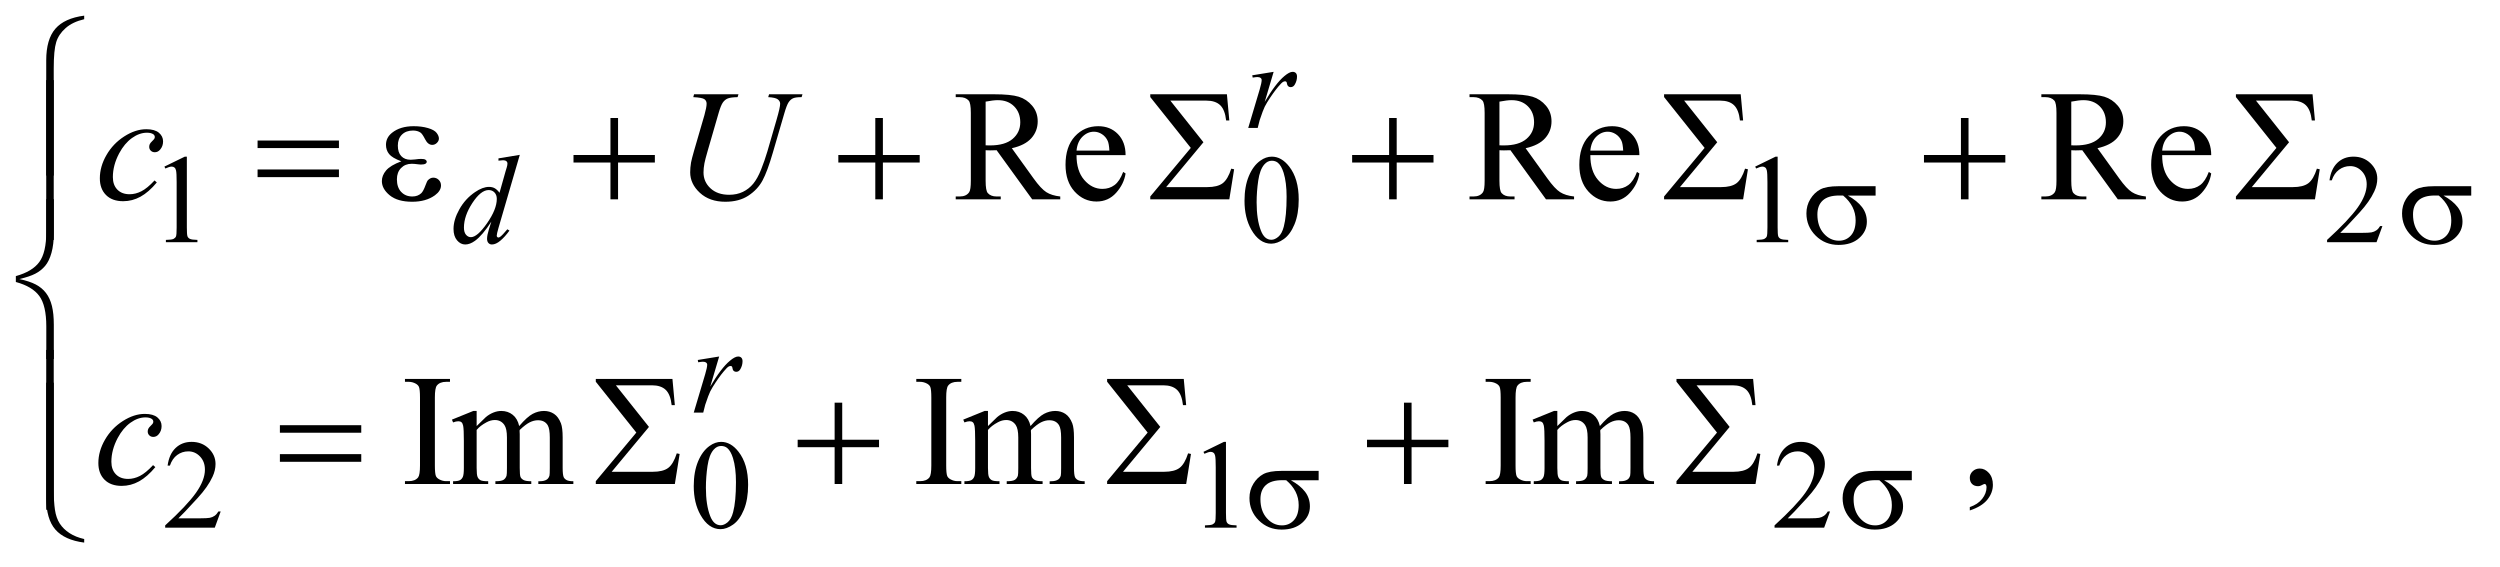 <?xml version="1.0" encoding="UTF-8"?>
<!DOCTYPE svg PUBLIC '-//W3C//DTD SVG 1.0//EN'
          'http://www.w3.org/TR/2001/REC-SVG-20010904/DTD/svg10.dtd'>
<svg stroke-dasharray="none" shape-rendering="auto" xmlns="http://www.w3.org/2000/svg" font-family="'Dialog'" text-rendering="auto" width="247" fill-opacity="1" color-interpolation="auto" color-rendering="auto" preserveAspectRatio="xMidYMid meet" font-size="12px" viewBox="0 0 247 56" fill="black" xmlns:xlink="http://www.w3.org/1999/xlink" stroke="black" image-rendering="auto" stroke-miterlimit="10" stroke-linecap="square" stroke-linejoin="miter" font-style="normal" stroke-width="1" height="56" stroke-dashoffset="0" font-weight="normal" stroke-opacity="1"
><!--Generated by the Batik Graphics2D SVG Generator--><defs id="genericDefs"
  /><g
  ><defs id="defs1"
    ><clipPath clipPathUnits="userSpaceOnUse" id="clipPath1"
      ><path d="M0.977 1.898 L157.445 1.898 L157.445 37.154 L0.977 37.154 L0.977 1.898 Z"
      /></clipPath
      ><clipPath clipPathUnits="userSpaceOnUse" id="clipPath2"
      ><path d="M31.324 60.645 L31.324 1187.043 L5046.301 1187.043 L5046.301 60.645 Z"
      /></clipPath
    ></defs
    ><g transform="scale(1.576,1.576) translate(-0.977,-1.898) matrix(0.031,0,0,0.031,0,0)"
    ><path d="M364 398.125 L405.25 378 L409.375 378 L409.375 521.125 Q409.375 535.375 410.562 538.875 Q411.75 542.375 415.5 544.25 Q419.25 546.125 430.75 546.375 L430.75 551 L367 551 L367 546.375 Q379 546.125 382.5 544.312 Q386 542.5 387.375 539.438 Q388.75 536.375 388.75 521.125 L388.75 429.625 Q388.75 411.125 387.5 405.875 Q386.625 401.875 384.312 400 Q382 398.125 378.75 398.125 Q374.125 398.125 365.875 402 L364 398.125 ZM2548.25 467.25 Q2548.25 438.25 2557 417.312 Q2565.75 396.375 2580.25 386.125 Q2591.5 378 2603.5 378 Q2623 378 2638.5 397.875 Q2657.875 422.5 2657.875 464.625 Q2657.875 494.125 2649.375 514.75 Q2640.875 535.375 2627.688 544.688 Q2614.5 554 2602.25 554 Q2578 554 2561.875 525.375 Q2548.25 501.25 2548.25 467.25 ZM2572.75 470.375 Q2572.75 505.375 2581.375 527.5 Q2588.5 546.125 2602.625 546.125 Q2609.375 546.125 2616.625 540.062 Q2623.875 534 2627.625 519.75 Q2633.375 498.25 2633.375 459.125 Q2633.375 430.125 2627.375 410.75 Q2622.875 396.375 2615.75 390.375 Q2610.625 386.25 2603.375 386.25 Q2594.875 386.25 2588.25 393.875 Q2579.25 404.25 2576 426.5 Q2572.75 448.75 2572.75 470.375 ZM3581 398.125 L3622.25 378 L3626.375 378 L3626.375 521.125 Q3626.375 535.375 3627.562 538.875 Q3628.75 542.375 3632.5 544.25 Q3636.25 546.125 3647.75 546.375 L3647.75 551 L3584 551 L3584 546.375 Q3596 546.125 3599.5 544.312 Q3603 542.5 3604.375 539.438 Q3605.75 536.375 3605.75 521.125 L3605.75 429.625 Q3605.75 411.125 3604.5 405.875 Q3603.625 401.875 3601.312 400 Q3599 398.125 3595.75 398.125 Q3591.125 398.125 3582.875 402 L3581 398.125 ZM4849.375 518.375 L4837.5 551 L4737.5 551 L4737.5 546.375 Q4781.625 506.125 4799.625 480.625 Q4817.625 455.125 4817.625 434 Q4817.625 417.875 4807.75 407.5 Q4797.875 397.125 4784.125 397.125 Q4771.625 397.125 4761.688 404.438 Q4751.75 411.75 4747 425.875 L4742.375 425.875 Q4745.5 402.75 4758.438 390.375 Q4771.375 378 4790.75 378 Q4811.375 378 4825.188 391.25 Q4839 404.5 4839 422.5 Q4839 435.375 4833 448.25 Q4823.75 468.5 4803 491.125 Q4771.875 525.125 4764.125 532.125 L4808.375 532.125 Q4821.875 532.125 4827.312 531.125 Q4832.75 530.125 4837.125 527.062 Q4841.5 524 4844.75 518.375 L4849.375 518.375 Z" stroke="none" clip-path="url(#clipPath2)"
    /></g
    ><g transform="matrix(0.049,0,0,0.049,-1.54,-2.991)"
    ><path d="M476.375 1092.375 L464.5 1125 L364.5 1125 L364.5 1120.375 Q408.625 1080.125 426.625 1054.625 Q444.625 1029.125 444.625 1008 Q444.625 991.875 434.75 981.5 Q424.875 971.125 411.125 971.125 Q398.625 971.125 388.688 978.438 Q378.75 985.75 374 999.875 L369.375 999.875 Q372.5 976.75 385.438 964.375 Q398.375 952 417.75 952 Q438.375 952 452.188 965.25 Q466 978.5 466 996.5 Q466 1009.375 460 1022.25 Q450.75 1042.5 430 1065.125 Q398.875 1099.125 391.125 1106.125 L435.375 1106.125 Q448.875 1106.125 454.312 1105.125 Q459.75 1104.125 464.125 1101.062 Q468.5 1098 471.75 1092.375 L476.375 1092.375 ZM1430.25 1041.25 Q1430.25 1012.25 1439 991.312 Q1447.75 970.375 1462.25 960.125 Q1473.5 952 1485.5 952 Q1505 952 1520.5 971.875 Q1539.875 996.5 1539.875 1038.625 Q1539.875 1068.125 1531.375 1088.75 Q1522.875 1109.375 1509.688 1118.688 Q1496.5 1128 1484.25 1128 Q1460 1128 1443.875 1099.375 Q1430.25 1075.25 1430.25 1041.25 ZM1454.75 1044.375 Q1454.75 1079.375 1463.375 1101.5 Q1470.5 1120.125 1484.625 1120.125 Q1491.375 1120.125 1498.625 1114.062 Q1505.875 1108 1509.625 1093.75 Q1515.375 1072.25 1515.375 1033.125 Q1515.375 1004.125 1509.375 984.75 Q1504.875 970.375 1497.75 964.375 Q1492.625 960.25 1485.375 960.25 Q1476.875 960.25 1470.25 967.875 Q1461.25 978.25 1458 1000.5 Q1454.75 1022.75 1454.75 1044.375 ZM2458 972.125 L2499.25 952 L2503.375 952 L2503.375 1095.125 Q2503.375 1109.375 2504.562 1112.875 Q2505.75 1116.375 2509.5 1118.25 Q2513.25 1120.125 2524.75 1120.375 L2524.75 1125 L2461 1125 L2461 1120.375 Q2473 1120.125 2476.5 1118.312 Q2480 1116.5 2481.375 1113.438 Q2482.75 1110.375 2482.75 1095.125 L2482.75 1003.625 Q2482.75 985.125 2481.5 979.875 Q2480.625 975.875 2478.312 974 Q2476 972.125 2472.75 972.125 Q2468.125 972.125 2459.875 976 L2458 972.125 ZM3721.375 1092.375 L3709.5 1125 L3609.5 1125 L3609.5 1120.375 Q3653.625 1080.125 3671.625 1054.625 Q3689.625 1029.125 3689.625 1008 Q3689.625 991.875 3679.75 981.5 Q3669.875 971.125 3656.125 971.125 Q3643.625 971.125 3633.688 978.438 Q3623.75 985.75 3619 999.875 L3614.375 999.875 Q3617.5 976.75 3630.438 964.375 Q3643.375 952 3662.75 952 Q3683.375 952 3697.188 965.25 Q3711 978.5 3711 996.5 Q3711 1009.375 3705 1022.25 Q3695.75 1042.5 3675 1065.125 Q3643.875 1099.125 3636.125 1106.125 L3680.375 1106.125 Q3693.875 1106.125 3699.312 1105.125 Q3704.75 1104.125 3709.125 1101.062 Q3713.5 1098 3716.75 1092.375 L3721.375 1092.375 Z" stroke="none" clip-path="url(#clipPath2)"
    /></g
    ><g transform="matrix(0.049,0,0,0.049,-1.54,-2.991)"
    ><path d="M2169.25 463 L2112.688 463 L2040.969 363.938 Q2033 364.25 2028 364.25 Q2025.969 364.25 2023.625 364.172 Q2021.281 364.094 2018.781 363.938 L2018.781 425.5 Q2018.781 445.5 2023.156 450.344 Q2029.094 457.219 2040.969 457.219 L2049.25 457.219 L2049.25 463 L1958.469 463 L1958.469 457.219 L1966.438 457.219 Q1979.875 457.219 1985.656 448.469 Q1988.938 443.625 1988.938 425.5 L1988.938 288.625 Q1988.938 268.625 1984.562 263.781 Q1978.469 256.906 1966.438 256.906 L1958.469 256.906 L1958.469 251.125 L2035.656 251.125 Q2069.406 251.125 2085.422 256.047 Q2101.438 260.969 2112.609 274.172 Q2123.781 287.375 2123.781 305.656 Q2123.781 325.188 2111.047 339.562 Q2098.312 353.938 2071.594 359.875 L2115.344 420.656 Q2130.344 441.594 2141.125 448.469 Q2151.906 455.344 2169.25 457.219 L2169.25 463 ZM2018.781 354.094 Q2021.75 354.094 2023.938 354.172 Q2026.125 354.25 2027.531 354.25 Q2057.844 354.25 2073.234 341.125 Q2088.625 328 2088.625 307.688 Q2088.625 287.844 2076.203 275.422 Q2063.781 263 2043.312 263 Q2034.25 263 2018.781 265.969 L2018.781 354.094 ZM2202.062 373.781 Q2201.906 405.656 2217.531 423.781 Q2233.156 441.906 2254.25 441.906 Q2268.312 441.906 2278.703 434.172 Q2289.094 426.438 2296.125 407.688 L2300.969 410.812 Q2297.688 432.219 2281.906 449.797 Q2266.125 467.375 2242.375 467.375 Q2216.594 467.375 2198.234 447.297 Q2179.875 427.219 2179.875 393.312 Q2179.875 356.594 2198.703 336.047 Q2217.531 315.5 2245.969 315.5 Q2270.031 315.5 2285.5 331.359 Q2300.969 347.219 2300.969 373.781 L2202.062 373.781 ZM2202.062 364.719 L2268.312 364.719 Q2267.531 350.969 2265.031 345.344 Q2261.125 336.594 2253.391 331.594 Q2245.656 326.594 2237.219 326.594 Q2224.25 326.594 2214.016 336.672 Q2203.781 346.75 2202.062 364.719 ZM3205.25 463 L3148.688 463 L3076.969 363.938 Q3069 364.25 3064 364.25 Q3061.969 364.25 3059.625 364.172 Q3057.281 364.094 3054.781 363.938 L3054.781 425.5 Q3054.781 445.5 3059.156 450.344 Q3065.094 457.219 3076.969 457.219 L3085.25 457.219 L3085.25 463 L2994.469 463 L2994.469 457.219 L3002.438 457.219 Q3015.875 457.219 3021.656 448.469 Q3024.938 443.625 3024.938 425.5 L3024.938 288.625 Q3024.938 268.625 3020.562 263.781 Q3014.469 256.906 3002.438 256.906 L2994.469 256.906 L2994.469 251.125 L3071.656 251.125 Q3105.406 251.125 3121.422 256.047 Q3137.438 260.969 3148.609 274.172 Q3159.781 287.375 3159.781 305.656 Q3159.781 325.188 3147.047 339.562 Q3134.312 353.938 3107.594 359.875 L3151.344 420.656 Q3166.344 441.594 3177.125 448.469 Q3187.906 455.344 3205.25 457.219 L3205.25 463 ZM3054.781 354.094 Q3057.75 354.094 3059.938 354.172 Q3062.125 354.25 3063.531 354.25 Q3093.844 354.25 3109.234 341.125 Q3124.625 328 3124.625 307.688 Q3124.625 287.844 3112.203 275.422 Q3099.781 263 3079.312 263 Q3070.25 263 3054.781 265.969 L3054.781 354.094 ZM3238.062 373.781 Q3237.906 405.656 3253.531 423.781 Q3269.156 441.906 3290.25 441.906 Q3304.312 441.906 3314.703 434.172 Q3325.094 426.438 3332.125 407.688 L3336.969 410.812 Q3333.688 432.219 3317.906 449.797 Q3302.125 467.375 3278.375 467.375 Q3252.594 467.375 3234.234 447.297 Q3215.875 427.219 3215.875 393.312 Q3215.875 356.594 3234.703 336.047 Q3253.531 315.5 3281.969 315.5 Q3306.031 315.5 3321.5 331.359 Q3336.969 347.219 3336.969 373.781 L3238.062 373.781 ZM3238.062 364.719 L3304.312 364.719 Q3303.531 350.969 3301.031 345.344 Q3297.125 336.594 3289.391 331.594 Q3281.656 326.594 3273.219 326.594 Q3260.25 326.594 3250.016 336.672 Q3239.781 346.75 3238.062 364.719 ZM4358.25 463 L4301.688 463 L4229.969 363.938 Q4222 364.25 4217 364.25 Q4214.969 364.25 4212.625 364.172 Q4210.281 364.094 4207.781 363.938 L4207.781 425.5 Q4207.781 445.5 4212.156 450.344 Q4218.094 457.219 4229.969 457.219 L4238.25 457.219 L4238.25 463 L4147.469 463 L4147.469 457.219 L4155.438 457.219 Q4168.875 457.219 4174.656 448.469 Q4177.938 443.625 4177.938 425.5 L4177.938 288.625 Q4177.938 268.625 4173.562 263.781 Q4167.469 256.906 4155.438 256.906 L4147.469 256.906 L4147.469 251.125 L4224.656 251.125 Q4258.406 251.125 4274.422 256.047 Q4290.438 260.969 4301.609 274.172 Q4312.781 287.375 4312.781 305.656 Q4312.781 325.188 4300.047 339.562 Q4287.312 353.938 4260.594 359.875 L4304.344 420.656 Q4319.344 441.594 4330.125 448.469 Q4340.906 455.344 4358.25 457.219 L4358.25 463 ZM4207.781 354.094 Q4210.75 354.094 4212.938 354.172 Q4215.125 354.25 4216.531 354.25 Q4246.844 354.25 4262.234 341.125 Q4277.625 328 4277.625 307.688 Q4277.625 287.844 4265.203 275.422 Q4252.781 263 4232.312 263 Q4223.25 263 4207.781 265.969 L4207.781 354.094 ZM4391.062 373.781 Q4390.906 405.656 4406.531 423.781 Q4422.156 441.906 4443.25 441.906 Q4457.312 441.906 4467.703 434.172 Q4478.094 426.438 4485.125 407.688 L4489.969 410.812 Q4486.688 432.219 4470.906 449.797 Q4455.125 467.375 4431.375 467.375 Q4405.594 467.375 4387.234 447.297 Q4368.875 427.219 4368.875 393.312 Q4368.875 356.594 4387.703 336.047 Q4406.531 315.5 4434.969 315.5 Q4459.031 315.5 4474.5 331.359 Q4489.969 347.219 4489.969 373.781 L4391.062 373.781 ZM4391.062 364.719 L4457.312 364.719 Q4456.531 350.969 4454.031 345.344 Q4450.125 336.594 4442.391 331.594 Q4434.656 326.594 4426.219 326.594 Q4413.25 326.594 4403.016 336.672 Q4392.781 346.75 4391.062 364.719 Z" stroke="none" clip-path="url(#clipPath2)"
    /></g
    ><g transform="matrix(0.049,0,0,0.049,-1.54,-2.991)"
    ><path d="M938.75 1031.219 L938.75 1037 L847.969 1037 L847.969 1031.219 L855.469 1031.219 Q868.594 1031.219 874.531 1023.562 Q878.281 1018.562 878.281 999.5 L878.281 862.625 Q878.281 846.531 876.25 841.375 Q874.688 837.469 869.844 834.656 Q862.969 830.906 855.469 830.906 L847.969 830.906 L847.969 825.125 L938.75 825.125 L938.75 830.906 L931.094 830.906 Q918.125 830.906 912.188 838.562 Q908.281 843.562 908.281 862.625 L908.281 999.5 Q908.281 1015.594 910.312 1020.75 Q911.875 1024.656 916.875 1027.469 Q923.594 1031.219 931.094 1031.219 L938.75 1031.219 ZM992.5 920.125 Q1008.125 904.5 1010.938 902.156 Q1017.969 896.219 1026.094 892.938 Q1034.219 889.656 1042.188 889.656 Q1055.625 889.656 1065.312 897.469 Q1075 905.281 1078.281 920.125 Q1094.375 901.375 1105.469 895.516 Q1116.562 889.656 1128.281 889.656 Q1139.688 889.656 1148.516 895.516 Q1157.344 901.375 1162.5 914.656 Q1165.938 923.719 1165.938 943.094 L1165.938 1004.656 Q1165.938 1018.094 1167.969 1023.094 Q1169.531 1026.531 1173.75 1028.953 Q1177.969 1031.375 1187.5 1031.375 L1187.5 1037 L1116.875 1037 L1116.875 1031.375 L1119.844 1031.375 Q1129.062 1031.375 1134.219 1027.781 Q1137.812 1025.281 1139.375 1019.812 Q1140 1017.156 1140 1004.656 L1140 943.094 Q1140 925.594 1135.781 918.406 Q1129.688 908.406 1116.25 908.406 Q1107.969 908.406 1099.609 912.547 Q1091.25 916.688 1079.375 927.938 L1079.062 929.656 L1079.375 936.375 L1079.375 1004.656 Q1079.375 1019.344 1081.016 1022.938 Q1082.656 1026.531 1087.188 1028.953 Q1091.719 1031.375 1102.656 1031.375 L1102.656 1037 L1030.312 1037 L1030.312 1031.375 Q1042.188 1031.375 1046.641 1028.562 Q1051.094 1025.75 1052.812 1020.125 Q1053.594 1017.469 1053.594 1004.656 L1053.594 943.094 Q1053.594 925.594 1048.438 917.938 Q1041.562 907.938 1029.219 907.938 Q1020.781 907.938 1012.5 912.469 Q999.531 919.344 992.5 927.938 L992.5 1004.656 Q992.5 1018.719 994.453 1022.938 Q996.406 1027.156 1000.234 1029.266 Q1004.062 1031.375 1015.781 1031.375 L1015.781 1037 L945 1037 L945 1031.375 Q954.844 1031.375 958.75 1029.266 Q962.656 1027.156 964.688 1022.547 Q966.719 1017.938 966.719 1004.656 L966.719 949.969 Q966.719 926.375 965.312 919.5 Q964.219 914.344 961.875 912.391 Q959.531 910.438 955.469 910.438 Q951.094 910.438 945 912.781 L942.656 907.156 L985.781 889.656 L992.5 889.656 L992.5 920.125 ZM1969.75 1031.219 L1969.75 1037 L1878.969 1037 L1878.969 1031.219 L1886.469 1031.219 Q1899.594 1031.219 1905.531 1023.562 Q1909.281 1018.562 1909.281 999.5 L1909.281 862.625 Q1909.281 846.531 1907.25 841.375 Q1905.688 837.469 1900.844 834.656 Q1893.969 830.906 1886.469 830.906 L1878.969 830.906 L1878.969 825.125 L1969.75 825.125 L1969.75 830.906 L1962.094 830.906 Q1949.125 830.906 1943.188 838.562 Q1939.281 843.562 1939.281 862.625 L1939.281 999.5 Q1939.281 1015.594 1941.312 1020.75 Q1942.875 1024.656 1947.875 1027.469 Q1954.594 1031.219 1962.094 1031.219 L1969.75 1031.219 ZM2023.5 920.125 Q2039.125 904.5 2041.938 902.156 Q2048.969 896.219 2057.094 892.938 Q2065.219 889.656 2073.188 889.656 Q2086.625 889.656 2096.312 897.469 Q2106 905.281 2109.281 920.125 Q2125.375 901.375 2136.469 895.516 Q2147.562 889.656 2159.281 889.656 Q2170.688 889.656 2179.516 895.516 Q2188.344 901.375 2193.5 914.656 Q2196.938 923.719 2196.938 943.094 L2196.938 1004.656 Q2196.938 1018.094 2198.969 1023.094 Q2200.531 1026.531 2204.75 1028.953 Q2208.969 1031.375 2218.5 1031.375 L2218.5 1037 L2147.875 1037 L2147.875 1031.375 L2150.844 1031.375 Q2160.062 1031.375 2165.219 1027.781 Q2168.812 1025.281 2170.375 1019.812 Q2171 1017.156 2171 1004.656 L2171 943.094 Q2171 925.594 2166.781 918.406 Q2160.688 908.406 2147.25 908.406 Q2138.969 908.406 2130.609 912.547 Q2122.25 916.688 2110.375 927.938 L2110.062 929.656 L2110.375 936.375 L2110.375 1004.656 Q2110.375 1019.344 2112.016 1022.938 Q2113.656 1026.531 2118.188 1028.953 Q2122.719 1031.375 2133.656 1031.375 L2133.656 1037 L2061.312 1037 L2061.312 1031.375 Q2073.188 1031.375 2077.641 1028.562 Q2082.094 1025.75 2083.812 1020.125 Q2084.594 1017.469 2084.594 1004.656 L2084.594 943.094 Q2084.594 925.594 2079.438 917.938 Q2072.562 907.938 2060.219 907.938 Q2051.781 907.938 2043.5 912.469 Q2030.531 919.344 2023.5 927.938 L2023.5 1004.656 Q2023.5 1018.719 2025.453 1022.938 Q2027.406 1027.156 2031.234 1029.266 Q2035.062 1031.375 2046.781 1031.375 L2046.781 1037 L1976 1037 L1976 1031.375 Q1985.844 1031.375 1989.75 1029.266 Q1993.656 1027.156 1995.688 1022.547 Q1997.719 1017.938 1997.719 1004.656 L1997.719 949.969 Q1997.719 926.375 1996.312 919.5 Q1995.219 914.344 1992.875 912.391 Q1990.531 910.438 1986.469 910.438 Q1982.094 910.438 1976 912.781 L1973.656 907.156 L2016.781 889.656 L2023.5 889.656 L2023.5 920.125 ZM3117.75 1031.219 L3117.75 1037 L3026.969 1037 L3026.969 1031.219 L3034.469 1031.219 Q3047.594 1031.219 3053.531 1023.562 Q3057.281 1018.562 3057.281 999.5 L3057.281 862.625 Q3057.281 846.531 3055.25 841.375 Q3053.688 837.469 3048.844 834.656 Q3041.969 830.906 3034.469 830.906 L3026.969 830.906 L3026.969 825.125 L3117.75 825.125 L3117.75 830.906 L3110.094 830.906 Q3097.125 830.906 3091.188 838.562 Q3087.281 843.562 3087.281 862.625 L3087.281 999.5 Q3087.281 1015.594 3089.312 1020.75 Q3090.875 1024.656 3095.875 1027.469 Q3102.594 1031.219 3110.094 1031.219 L3117.75 1031.219 ZM3171.5 920.125 Q3187.125 904.5 3189.938 902.156 Q3196.969 896.219 3205.094 892.938 Q3213.219 889.656 3221.188 889.656 Q3234.625 889.656 3244.312 897.469 Q3254 905.281 3257.281 920.125 Q3273.375 901.375 3284.469 895.516 Q3295.562 889.656 3307.281 889.656 Q3318.688 889.656 3327.516 895.516 Q3336.344 901.375 3341.5 914.656 Q3344.938 923.719 3344.938 943.094 L3344.938 1004.656 Q3344.938 1018.094 3346.969 1023.094 Q3348.531 1026.531 3352.75 1028.953 Q3356.969 1031.375 3366.5 1031.375 L3366.5 1037 L3295.875 1037 L3295.875 1031.375 L3298.844 1031.375 Q3308.062 1031.375 3313.219 1027.781 Q3316.812 1025.281 3318.375 1019.812 Q3319 1017.156 3319 1004.656 L3319 943.094 Q3319 925.594 3314.781 918.406 Q3308.688 908.406 3295.25 908.406 Q3286.969 908.406 3278.609 912.547 Q3270.25 916.688 3258.375 927.938 L3258.062 929.656 L3258.375 936.375 L3258.375 1004.656 Q3258.375 1019.344 3260.016 1022.938 Q3261.656 1026.531 3266.188 1028.953 Q3270.719 1031.375 3281.656 1031.375 L3281.656 1037 L3209.312 1037 L3209.312 1031.375 Q3221.188 1031.375 3225.641 1028.562 Q3230.094 1025.75 3231.812 1020.125 Q3232.594 1017.469 3232.594 1004.656 L3232.594 943.094 Q3232.594 925.594 3227.438 917.938 Q3220.562 907.938 3208.219 907.938 Q3199.781 907.938 3191.5 912.469 Q3178.531 919.344 3171.5 927.938 L3171.5 1004.656 Q3171.5 1018.719 3173.453 1022.938 Q3175.406 1027.156 3179.234 1029.266 Q3183.062 1031.375 3194.781 1031.375 L3194.781 1037 L3124 1037 L3124 1031.375 Q3133.844 1031.375 3137.75 1029.266 Q3141.656 1027.156 3143.688 1022.547 Q3145.719 1017.938 3145.719 1004.656 L3145.719 949.969 Q3145.719 926.375 3144.312 919.5 Q3143.219 914.344 3140.875 912.391 Q3138.531 910.438 3134.469 910.438 Q3130.094 910.438 3124 912.781 L3121.656 907.156 L3164.781 889.656 L3171.5 889.656 L3171.5 920.125 ZM4003.188 1090.281 L4003.188 1083.406 Q4019.281 1078.094 4028.109 1066.922 Q4036.938 1055.75 4036.938 1043.25 Q4036.938 1040.281 4035.531 1038.25 Q4034.438 1036.844 4033.344 1036.844 Q4031.625 1036.844 4025.844 1039.969 Q4023.031 1041.375 4019.906 1041.375 Q4012.25 1041.375 4007.719 1036.844 Q4003.188 1032.312 4003.188 1024.344 Q4003.188 1016.688 4009.047 1011.219 Q4014.906 1005.75 4023.344 1005.75 Q4033.656 1005.75 4041.703 1014.734 Q4049.75 1023.719 4049.75 1038.562 Q4049.75 1054.656 4038.578 1068.484 Q4027.406 1082.312 4003.188 1090.281 Z" stroke="none" clip-path="url(#clipPath2)"
    /></g
    ><g transform="matrix(0.049,0,0,0.049,-1.54,-2.991)"
    ><path d="M2556.375 212.875 L2599.5 205.875 L2581.5 266.625 Q2603.375 229.25 2621.25 214.375 Q2631.375 205.875 2637.75 205.875 Q2641.875 205.875 2644.25 208.312 Q2646.625 210.75 2646.625 215.375 Q2646.625 223.625 2642.375 231.125 Q2639.375 236.75 2633.75 236.75 Q2630.875 236.75 2628.812 234.875 Q2626.75 233 2626.25 229.125 Q2626 226.75 2625.125 226 Q2624.125 225 2622.75 225 Q2620.625 225 2618.75 226 Q2615.5 227.75 2608.875 235.75 Q2598.5 248 2586.375 267.5 Q2581.125 275.75 2577.375 286.125 Q2572.125 300.375 2571.375 303.25 L2567.375 319 L2548.25 319 L2571.375 241.375 Q2575.375 227.875 2575.375 222.125 Q2575.375 219.875 2573.5 218.375 Q2571 216.375 2566.875 216.375 Q2564.25 216.375 2557.25 217.5 L2556.375 212.875 Z" stroke="none" clip-path="url(#clipPath2)"
    /></g
    ><g transform="matrix(0.049,0,0,0.049,-1.54,-2.991)"
    ><path d="M1079.5 373.25 L1036.5 520.75 Q1033 532.75 1033 536.5 Q1033 537.75 1034.062 538.875 Q1035.125 540 1036.25 540 Q1037.875 540 1040.125 538.375 Q1044.375 535.375 1054.375 523.375 L1058.625 526 Q1049.625 538.5 1040.438 546.25 Q1031.25 554 1023.25 554 Q1019 554 1016.25 551 Q1013.5 548 1013.5 542.5 Q1013.5 535.375 1017.25 523.375 L1022.125 507.875 Q1004 535.875 989.125 546.625 Q978.875 554 969.5 554 Q960 554 952.938 545.562 Q945.875 537.125 945.875 522.625 Q945.875 504 957.75 482.875 Q969.625 461.75 989.125 448.5 Q1004.5 437.875 1017.375 437.875 Q1024.125 437.875 1029 440.625 Q1033.875 443.375 1038.625 449.75 L1050.875 406.25 Q1052.25 401.625 1053.125 398.875 Q1054.625 393.875 1054.625 390.625 Q1054.625 388 1052.75 386.25 Q1050.125 384.125 1046 384.125 Q1043.125 384.125 1036.5 385 L1036.5 380.375 L1079.5 373.25 ZM1033.125 462 Q1033.125 454 1028.5 449.125 Q1023.875 444.25 1016.75 444.25 Q1001 444.25 983.938 470.25 Q966.875 496.25 966.875 520 Q966.875 529.375 971 534.312 Q975.125 539.25 980.875 539.25 Q993.875 539.25 1013.5 511.125 Q1033.125 483 1033.125 462 Z" stroke="none" clip-path="url(#clipPath2)"
    /></g
    ><g transform="matrix(0.049,0,0,0.049,-1.54,-2.991)"
    ><path d="M1438.375 786.875 L1481.5 779.875 L1463.5 840.625 Q1485.375 803.25 1503.25 788.375 Q1513.375 779.875 1519.75 779.875 Q1523.875 779.875 1526.25 782.312 Q1528.625 784.75 1528.625 789.375 Q1528.625 797.625 1524.375 805.125 Q1521.375 810.75 1515.75 810.75 Q1512.875 810.75 1510.812 808.875 Q1508.75 807 1508.25 803.125 Q1508 800.75 1507.125 800 Q1506.125 799 1504.75 799 Q1502.625 799 1500.75 800 Q1497.5 801.75 1490.875 809.75 Q1480.5 822 1468.375 841.5 Q1463.125 849.75 1459.375 860.125 Q1454.125 874.375 1453.375 877.25 L1449.375 893 L1430.25 893 L1453.375 815.375 Q1457.375 801.875 1457.375 796.125 Q1457.375 793.875 1455.5 792.375 Q1453 790.375 1448.875 790.375 Q1446.25 790.375 1439.25 791.5 L1438.375 786.875 Z" stroke="none" clip-path="url(#clipPath2)"
    /></g
    ><g transform="matrix(0.049,0,0,0.049,-1.54,-2.991)"
    ><path d="M347.594 428.938 Q331.344 448.469 314.781 457.609 Q298.219 466.75 279.781 466.75 Q257.594 466.75 245.172 454.25 Q232.75 441.75 232.75 420.656 Q232.75 396.75 246.109 373.625 Q259.469 350.5 282.047 336.047 Q304.625 321.594 326.344 321.594 Q343.375 321.594 351.812 328.703 Q360.25 335.812 360.25 346.125 Q360.25 355.812 354.312 362.688 Q349.938 368 343.531 368 Q338.688 368 335.484 364.875 Q332.281 361.75 332.281 357.062 Q332.281 354.094 333.453 351.594 Q334.625 349.094 338.297 345.578 Q341.969 342.062 342.75 340.5 Q343.531 338.938 343.531 337.219 Q343.531 333.938 340.562 331.75 Q336.031 328.625 327.75 328.625 Q312.438 328.625 297.438 339.406 Q282.438 350.188 271.812 370.031 Q259 394.094 259 418.156 Q259 434.094 268.062 443.391 Q277.125 452.688 292.75 452.688 Q304.781 452.688 316.578 446.672 Q328.375 440.656 343.062 424.875 L347.594 428.938 ZM1430.875 251.125 L1520.406 251.125 L1518.688 256.906 Q1504.938 257.219 1499.078 259.484 Q1493.219 261.75 1489.078 267.531 Q1484.938 273.312 1480.406 288.938 L1458.688 363.938 Q1452.906 383.938 1451.812 390.188 Q1449.938 400.188 1449.938 408.781 Q1449.938 427.688 1464 440.734 Q1478.062 453.781 1501.656 453.781 Q1517.125 453.781 1529.312 447.922 Q1541.5 442.062 1550.172 431.516 Q1558.844 420.969 1566.031 402.922 Q1573.219 384.875 1578.688 366.438 L1597.438 301.75 Q1604.469 277.531 1604.469 270.188 Q1604.469 265.031 1599.703 261.359 Q1594.938 257.688 1580.406 256.906 L1582.125 251.125 L1649.469 251.125 L1647.75 256.906 Q1635.875 256.906 1630.641 259.172 Q1625.406 261.438 1621.5 267.297 Q1617.594 273.156 1612.75 290.031 L1589.781 368.625 Q1578.688 406.906 1568.844 425.109 Q1559 443.312 1540.328 455.578 Q1521.656 467.844 1494 467.844 Q1462.125 467.844 1442.594 449.797 Q1423.062 431.75 1423.062 408.469 Q1423.062 399.25 1424.781 388.781 Q1426.031 381.906 1430.875 365.031 L1451.812 293 Q1456.188 277.375 1456.188 270.031 Q1456.188 264.25 1451.734 261.047 Q1447.281 257.844 1429.312 256.906 L1430.875 251.125 Z" stroke="none" clip-path="url(#clipPath2)"
    /></g
    ><g transform="matrix(0.049,0,0,0.049,-1.54,-2.991)"
    ><path d="M344.594 1002.938 Q328.344 1022.469 311.781 1031.609 Q295.219 1040.75 276.781 1040.75 Q254.594 1040.75 242.172 1028.25 Q229.75 1015.75 229.75 994.656 Q229.75 970.75 243.109 947.625 Q256.469 924.5 279.047 910.047 Q301.625 895.594 323.344 895.594 Q340.375 895.594 348.812 902.703 Q357.25 909.812 357.25 920.125 Q357.25 929.812 351.312 936.688 Q346.938 942 340.531 942 Q335.688 942 332.484 938.875 Q329.281 935.75 329.281 931.062 Q329.281 928.094 330.453 925.594 Q331.625 923.094 335.297 919.578 Q338.969 916.062 339.75 914.5 Q340.531 912.938 340.531 911.219 Q340.531 907.938 337.562 905.75 Q333.031 902.625 324.75 902.625 Q309.438 902.625 294.438 913.406 Q279.438 924.188 268.812 944.031 Q256 968.094 256 992.156 Q256 1008.094 265.062 1017.391 Q274.125 1026.688 289.75 1026.688 Q301.781 1026.688 313.578 1020.672 Q325.375 1014.656 340.062 998.875 L344.594 1002.938 Z" stroke="none" clip-path="url(#clipPath2)"
    /></g
    ><g transform="matrix(0.049,0,0,0.049,-1.54,-2.991)"
    ><path d="M3813.25 455.375 L3757.25 455.375 Q3776.125 465.875 3785.875 478.625 Q3795.625 491.375 3795.625 508.125 Q3795.625 527.375 3780.125 541.125 Q3764.625 554.875 3738.625 554.875 Q3711.25 554.875 3692.5 536.25 Q3673.75 517.625 3673.75 491.25 Q3673.75 475.375 3681.625 462.5 Q3689.5 449.625 3701.562 443.062 Q3713.625 436.5 3738.5 436.5 L3813.25 436.5 L3813.25 455.375 ZM3747.875 455.375 Q3742.625 455.25 3739.875 455.25 Q3717.5 455.25 3706.688 465.25 Q3695.875 475.25 3695.875 493.5 Q3695.875 517.375 3708.75 531.875 Q3721.625 546.375 3739.25 546.375 Q3754 546.375 3763.5 535.812 Q3773 525.25 3773 505.375 Q3773 476.625 3747.875 455.375 ZM5014.25 455.375 L4958.25 455.375 Q4977.125 465.875 4986.875 478.625 Q4996.625 491.375 4996.625 508.125 Q4996.625 527.375 4981.125 541.125 Q4965.625 554.875 4939.625 554.875 Q4912.25 554.875 4893.5 536.25 Q4874.75 517.625 4874.75 491.25 Q4874.75 475.375 4882.625 462.5 Q4890.5 449.625 4902.562 443.062 Q4914.625 436.5 4939.5 436.5 L5014.25 436.5 L5014.25 455.375 ZM4948.875 455.375 Q4943.625 455.25 4940.875 455.25 Q4918.5 455.25 4907.688 465.25 Q4896.875 475.25 4896.875 493.5 Q4896.875 517.375 4909.75 531.875 Q4922.625 546.375 4940.25 546.375 Q4955 546.375 4964.5 535.812 Q4974 525.25 4974 505.375 Q4974 476.625 4948.875 455.375 Z" stroke="none" clip-path="url(#clipPath2)"
    /></g
    ><g transform="matrix(0.049,0,0,0.049,-1.54,-2.991)"
    ><path d="M2690.25 1029.375 L2634.25 1029.375 Q2653.125 1039.875 2662.875 1052.625 Q2672.625 1065.375 2672.625 1082.125 Q2672.625 1101.375 2657.125 1115.125 Q2641.625 1128.875 2615.625 1128.875 Q2588.25 1128.875 2569.5 1110.25 Q2550.75 1091.625 2550.75 1065.25 Q2550.75 1049.375 2558.625 1036.5 Q2566.5 1023.625 2578.562 1017.062 Q2590.625 1010.5 2615.5 1010.5 L2690.25 1010.5 L2690.25 1029.375 ZM2624.875 1029.375 Q2619.625 1029.25 2616.875 1029.25 Q2594.5 1029.25 2583.688 1039.25 Q2572.875 1049.25 2572.875 1067.5 Q2572.875 1091.375 2585.75 1105.875 Q2598.625 1120.375 2616.25 1120.375 Q2631 1120.375 2640.5 1109.812 Q2650 1099.25 2650 1079.375 Q2650 1050.625 2624.875 1029.375 ZM3886.25 1029.375 L3830.25 1029.375 Q3849.125 1039.875 3858.875 1052.625 Q3868.625 1065.375 3868.625 1082.125 Q3868.625 1101.375 3853.125 1115.125 Q3837.625 1128.875 3811.625 1128.875 Q3784.25 1128.875 3765.5 1110.25 Q3746.75 1091.625 3746.75 1065.25 Q3746.75 1049.375 3754.625 1036.5 Q3762.5 1023.625 3774.562 1017.062 Q3786.625 1010.5 3811.5 1010.5 L3886.25 1010.5 L3886.25 1029.375 ZM3820.875 1029.375 Q3815.625 1029.25 3812.875 1029.25 Q3790.5 1029.25 3779.688 1039.25 Q3768.875 1049.25 3768.875 1067.5 Q3768.875 1091.375 3781.75 1105.875 Q3794.625 1120.375 3812.25 1120.375 Q3827 1120.375 3836.5 1109.812 Q3846 1099.25 3846 1079.375 Q3846 1050.625 3820.875 1029.375 Z" stroke="none" clip-path="url(#clipPath2)"
    /></g
    ><g transform="matrix(0.049,0,0,0.049,-1.54,-2.991)"
    ><path d="M201.188 99.781 Q177.906 105.25 163.844 117.594 Q149.781 129.938 144.781 145.953 Q139.781 161.969 139.781 198.844 L139.781 415.094 L124.625 415.094 L124.625 182.75 Q124.625 140.25 143.062 119 Q161.5 97.75 201.188 92.594 L201.188 99.781 Z" stroke="none" clip-path="url(#clipPath2)"
    /></g
    ><g transform="matrix(0.049,0,0,0.049,-1.54,-2.991)"
    ><path d="M550.781 344.406 L714.844 344.406 L714.844 359.562 L550.781 359.562 L550.781 344.406 ZM550.781 402.688 L714.844 402.688 L714.844 418.156 L550.781 418.156 L550.781 402.688 ZM840.625 386.281 Q822.188 379.406 815.938 371.594 Q809.688 363.781 809.688 353 Q809.688 338.469 821.875 328.781 Q838.438 315.5 865.469 315.5 Q881.562 315.5 894.375 319.25 Q907.188 323 911.797 329.016 Q916.406 335.031 916.406 340.344 Q916.406 345.188 912.344 349.172 Q908.281 353.156 902.969 353.156 Q894.375 353.156 888.672 341.984 Q882.969 330.812 879.219 328.312 Q873.125 324.25 864.219 324.25 Q850.156 324.25 841.875 332.453 Q833.594 340.656 833.594 354.719 Q833.594 368.469 840.469 375.812 Q847.344 383.156 859.375 383.156 Q863.438 383.156 868.281 382.531 Q875.938 381.438 880.312 381.438 Q887.031 381.438 889.453 383.156 Q891.875 384.875 891.875 387.219 Q891.875 389.562 889.844 390.812 Q887.031 392.844 880 392.844 Q878.438 392.844 874.844 392.375 Q866.719 391.281 861.562 391.281 Q848.438 391.281 840.078 399.875 Q831.719 408.469 831.719 422.531 Q831.719 438.938 840.391 448.078 Q849.062 457.219 862.812 457.219 Q873.906 457.219 880.938 450.5 Q885 446.594 889.531 434.25 Q892.5 426.125 894.375 424.25 Q899.375 419.25 905 419.25 Q911.562 419.25 916.094 423.781 Q920.625 428.312 920.625 435.031 Q920.625 445.812 908.281 454.875 Q890.312 467.844 862.5 467.844 Q833.125 467.844 817.266 454.875 Q801.406 441.906 801.406 426.125 Q801.406 414.875 809.922 404.719 Q818.438 394.562 840.625 386.281 ZM1262.312 298.938 L1277.625 298.938 L1277.625 373.625 L1351.844 373.625 L1351.844 388.781 L1277.625 388.781 L1277.625 463 L1262.312 463 L1262.312 388.781 L1187.781 388.781 L1187.781 373.625 L1262.312 373.625 L1262.312 298.938 ZM1796.312 298.938 L1811.625 298.938 L1811.625 373.625 L1885.844 373.625 L1885.844 388.781 L1811.625 388.781 L1811.625 463 L1796.312 463 L1796.312 388.781 L1721.781 388.781 L1721.781 373.625 L1796.312 373.625 L1796.312 298.938 ZM2510.125 463 L2350.75 463 L2350.75 457.219 L2432.469 359.25 L2350.75 256.75 L2350.75 251.125 L2505.281 251.125 L2510.125 303.938 L2503.719 303.938 Q2501.375 282.375 2491.766 273.156 Q2482.156 263.938 2464.031 263.938 L2391.219 263.938 L2457.938 347.844 L2382.781 438.312 L2465.594 438.312 Q2486.375 438.312 2496.766 430.5 Q2507.156 422.688 2514.031 401.125 L2519.812 402.375 L2510.125 463 ZM2832.312 298.938 L2847.625 298.938 L2847.625 373.625 L2921.844 373.625 L2921.844 388.781 L2847.625 388.781 L2847.625 463 L2832.312 463 L2832.312 388.781 L2757.781 388.781 L2757.781 373.625 L2832.312 373.625 L2832.312 298.938 ZM3546.125 463 L3386.75 463 L3386.75 457.219 L3468.469 359.25 L3386.75 256.75 L3386.75 251.125 L3541.281 251.125 L3546.125 303.938 L3539.719 303.938 Q3537.375 282.375 3527.766 273.156 Q3518.156 263.938 3500.031 263.938 L3427.219 263.938 L3493.938 347.844 L3418.781 438.312 L3501.594 438.312 Q3522.375 438.312 3532.766 430.5 Q3543.156 422.688 3550.031 401.125 L3555.812 402.375 L3546.125 463 ZM3985.312 298.938 L4000.625 298.938 L4000.625 373.625 L4074.844 373.625 L4074.844 388.781 L4000.625 388.781 L4000.625 463 L3985.312 463 L3985.312 388.781 L3910.781 388.781 L3910.781 373.625 L3985.312 373.625 L3985.312 298.938 ZM4699.125 463 L4539.75 463 L4539.75 457.219 L4621.469 359.25 L4539.75 256.75 L4539.75 251.125 L4694.281 251.125 L4699.125 303.938 L4692.719 303.938 Q4690.375 282.375 4680.766 273.156 Q4671.156 263.938 4653.031 263.938 L4580.219 263.938 L4646.938 347.844 L4571.781 438.312 L4654.594 438.312 Q4675.375 438.312 4685.766 430.5 Q4696.156 422.688 4703.031 401.125 L4708.812 402.375 L4699.125 463 Z" stroke="none" clip-path="url(#clipPath2)"
    /></g
    ><g transform="matrix(0.049,0,0,0.049,-1.54,-2.991)"
    ><path d="M139.781 544.938 L124.625 544.938 L124.625 222.594 L139.781 222.594 L139.781 544.938 Z" stroke="none" clip-path="url(#clipPath2)"
    /></g
    ><g transform="matrix(0.049,0,0,0.049,-1.54,-2.991)"
    ><path d="M139.938 784.938 L124.781 784.938 L124.781 719 Q124.781 677.125 110.719 657.906 Q96.656 638.688 63.375 629.625 L63.375 617.75 Q96.656 608.531 110.719 589.312 Q124.781 570.094 124.781 528.219 L124.781 462.594 L139.938 462.594 L139.938 531.188 Q139.938 553.844 135.25 570.719 Q130.562 587.594 122.359 597.281 Q114.156 606.969 102.438 612.984 Q90.719 619 70.406 623.688 Q90.875 628.062 103.453 634.625 Q116.031 641.188 124.156 651.812 Q132.281 662.438 136.109 677.906 Q139.938 693.375 139.938 715.719 L139.938 784.938 Z" stroke="none" clip-path="url(#clipPath2)"
    /></g
    ><g transform="matrix(0.049,0,0,0.049,-1.54,-2.991)"
    ><path d="M595.781 918.406 L759.844 918.406 L759.844 933.562 L595.781 933.562 L595.781 918.406 ZM595.781 976.688 L759.844 976.688 L759.844 992.156 L595.781 992.156 L595.781 976.688 ZM1392.125 1037 L1232.75 1037 L1232.75 1031.219 L1314.469 933.25 L1232.75 830.75 L1232.75 825.125 L1387.281 825.125 L1392.125 877.938 L1385.719 877.938 Q1383.375 856.375 1373.766 847.156 Q1364.156 837.938 1346.031 837.938 L1273.219 837.938 L1339.938 921.844 L1264.781 1012.312 L1347.594 1012.312 Q1368.375 1012.312 1378.766 1004.5 Q1389.156 996.688 1396.031 975.125 L1401.812 976.375 L1392.125 1037 ZM1714.312 872.938 L1729.625 872.938 L1729.625 947.625 L1803.844 947.625 L1803.844 962.781 L1729.625 962.781 L1729.625 1037 L1714.312 1037 L1714.312 962.781 L1639.781 962.781 L1639.781 947.625 L1714.312 947.625 L1714.312 872.938 ZM2423.125 1037 L2263.75 1037 L2263.75 1031.219 L2345.469 933.25 L2263.75 830.75 L2263.75 825.125 L2418.281 825.125 L2423.125 877.938 L2416.719 877.938 Q2414.375 856.375 2404.766 847.156 Q2395.156 837.938 2377.031 837.938 L2304.219 837.938 L2370.938 921.844 L2295.781 1012.312 L2378.594 1012.312 Q2399.375 1012.312 2409.766 1004.5 Q2420.156 996.688 2427.031 975.125 L2432.812 976.375 L2423.125 1037 ZM2862.312 872.938 L2877.625 872.938 L2877.625 947.625 L2951.844 947.625 L2951.844 962.781 L2877.625 962.781 L2877.625 1037 L2862.312 1037 L2862.312 962.781 L2787.781 962.781 L2787.781 947.625 L2862.312 947.625 L2862.312 872.938 ZM3571.125 1037 L3411.75 1037 L3411.75 1031.219 L3493.469 933.25 L3411.75 830.75 L3411.75 825.125 L3566.281 825.125 L3571.125 877.938 L3564.719 877.938 Q3562.375 856.375 3552.766 847.156 Q3543.156 837.938 3525.031 837.938 L3452.219 837.938 L3518.938 921.844 L3443.781 1012.312 L3526.594 1012.312 Q3547.375 1012.312 3557.766 1004.5 Q3568.156 996.688 3575.031 975.125 L3580.812 976.375 L3571.125 1037 Z" stroke="none" clip-path="url(#clipPath2)"
    /></g
    ><g transform="matrix(0.049,0,0,0.049,-1.54,-2.991)"
    ><path d="M139.781 1088.938 L124.625 1088.938 L124.625 766.594 L139.781 766.594 L139.781 1088.938 Z" stroke="none" clip-path="url(#clipPath2)"
    /></g
    ><g transform="matrix(0.049,0,0,0.049,-1.54,-2.991)"
    ><path d="M201.188 1147.906 L201.188 1155.094 Q161.5 1149.938 143.062 1128.766 Q124.625 1107.594 124.625 1064.938 L124.625 832.594 L139.781 832.594 L139.781 1048.844 Q139.781 1072.125 142.203 1088.766 Q144.625 1105.406 151.891 1116.656 Q159.156 1127.906 171.578 1135.953 Q184 1144 201.188 1147.906 Z" stroke="none" clip-path="url(#clipPath2)"
    /></g
  ></g
></svg
>
